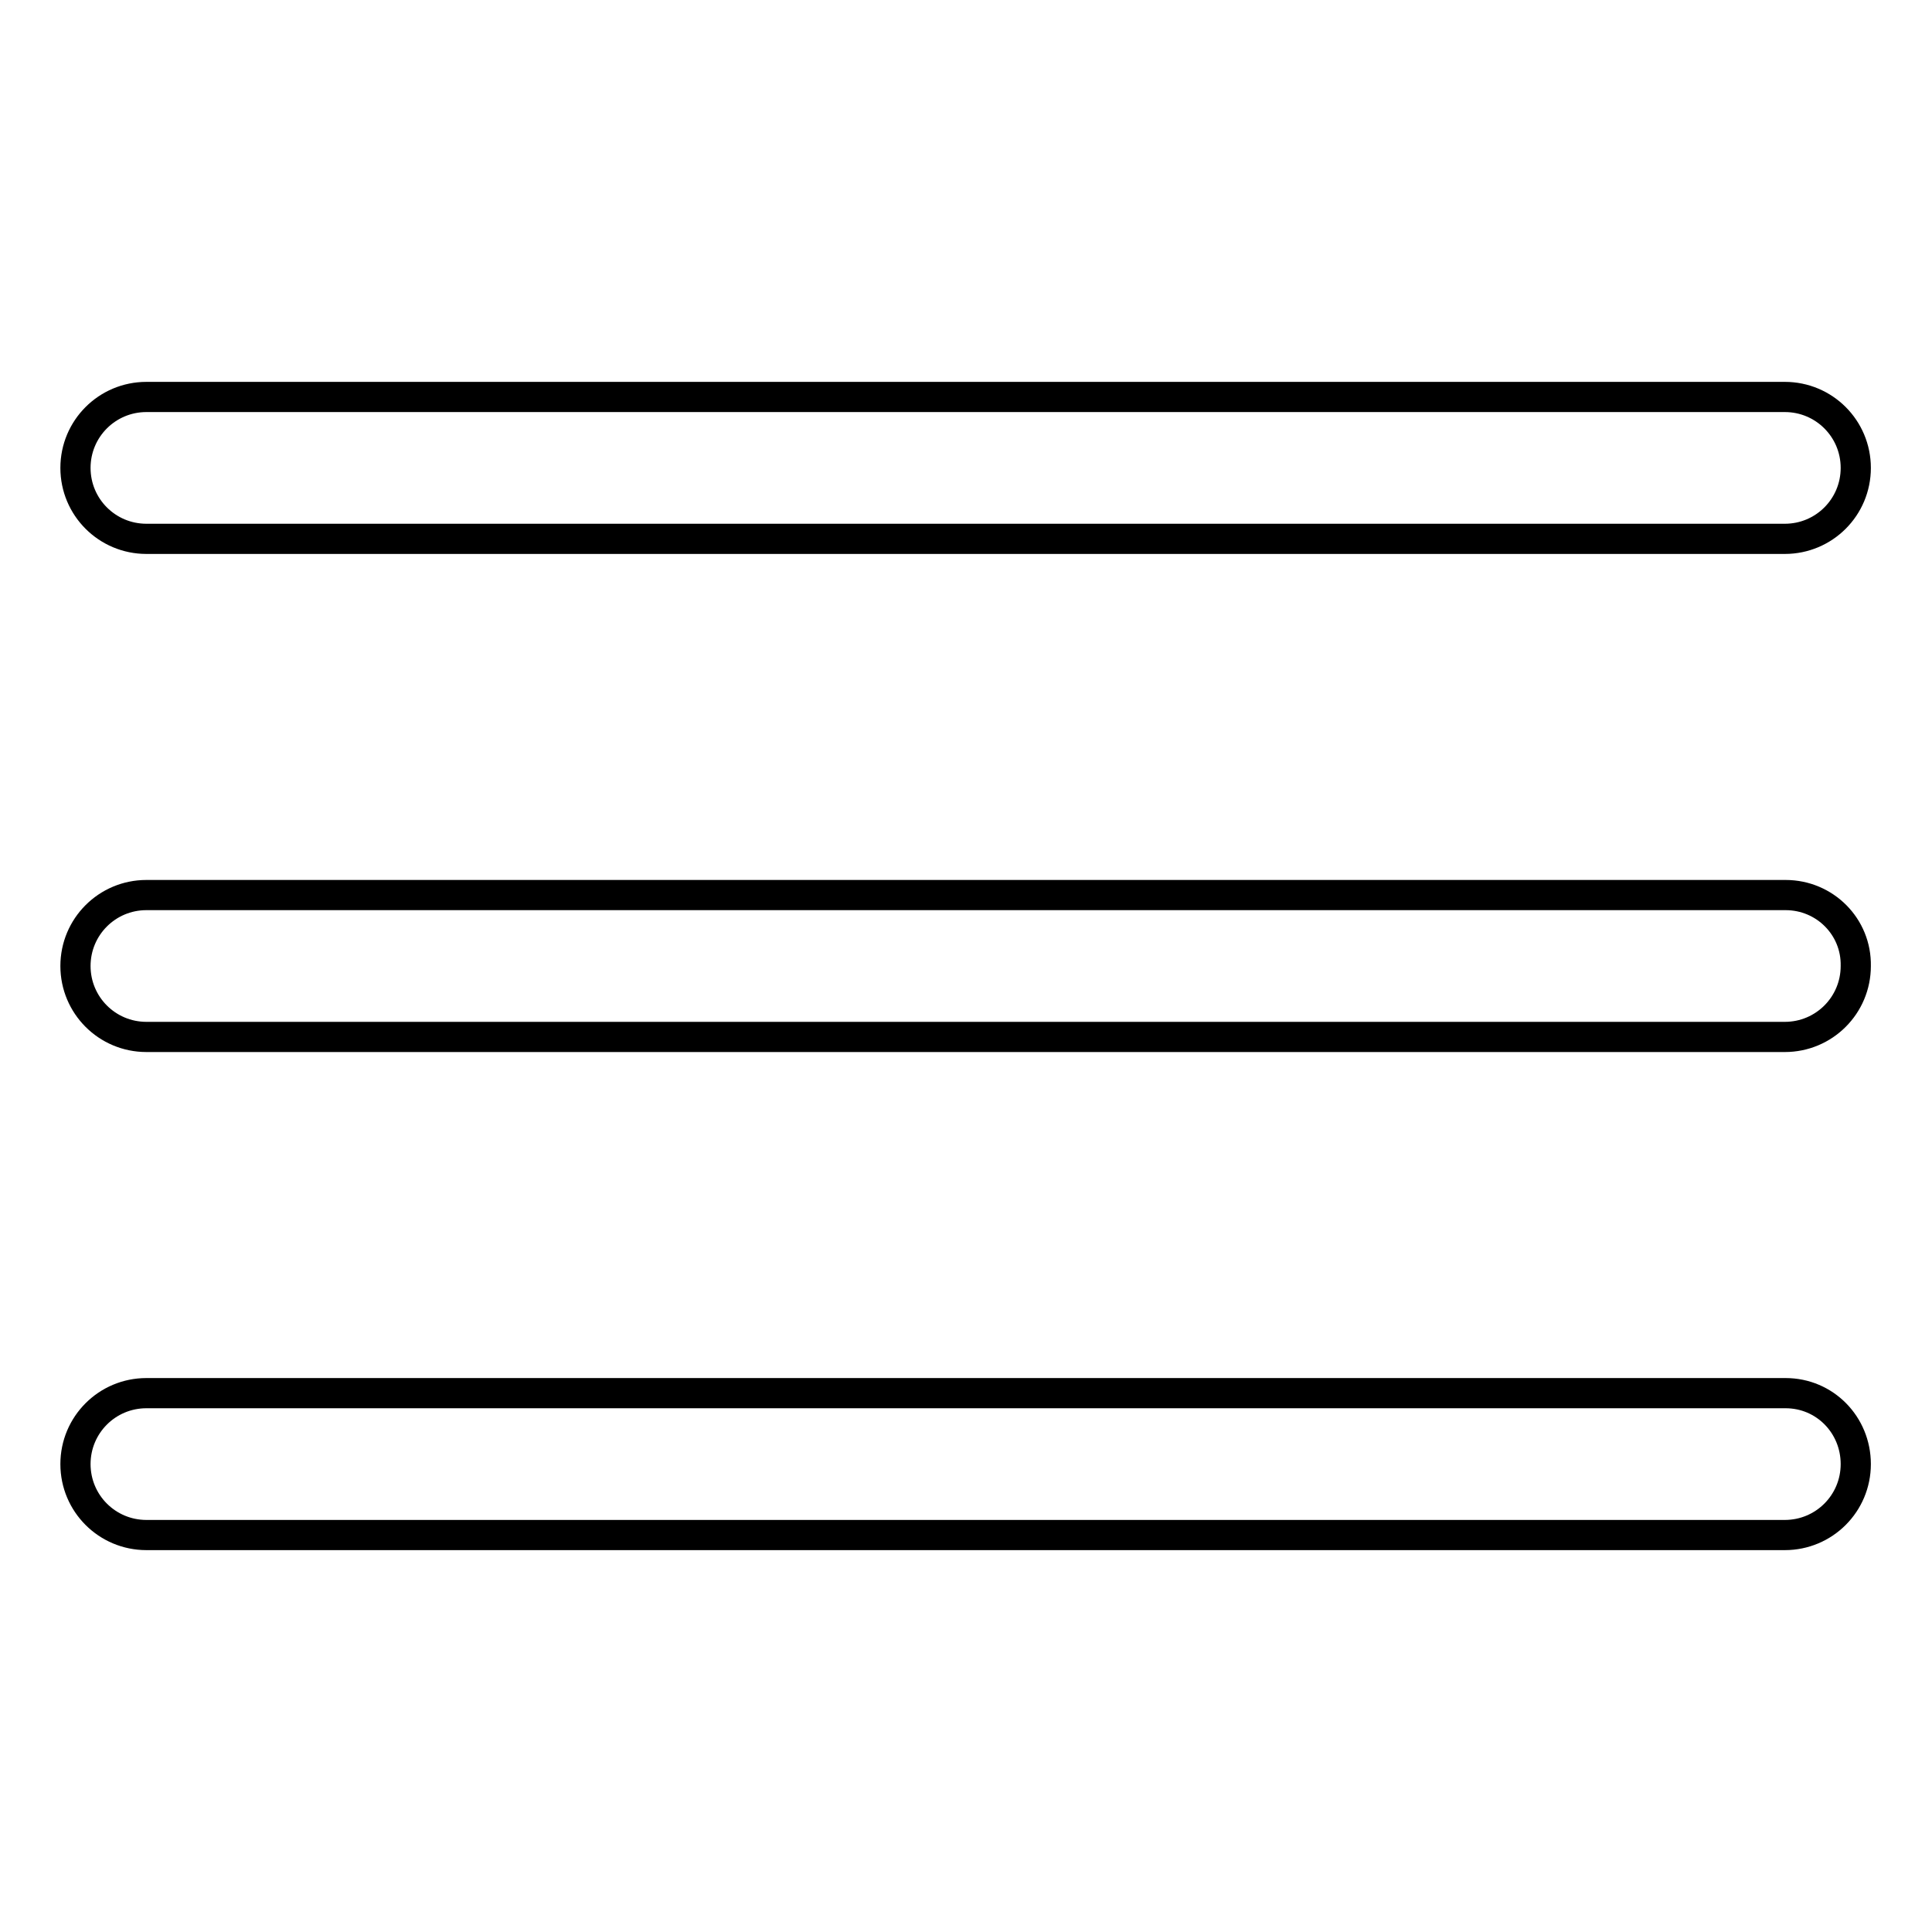 <?xml version="1.0" encoding="utf-8"?>
<!-- Svg Vector Icons : http://www.onlinewebfonts.com/icon -->
<!DOCTYPE svg PUBLIC "-//W3C//DTD SVG 1.1//EN" "http://www.w3.org/Graphics/SVG/1.1/DTD/svg11.dtd">
<svg version="1.1" xmlns="http://www.w3.org/2000/svg" xmlns:xlink="http://www.w3.org/1999/xlink" x="0px" y="0px" viewBox="0 0 256 256" enable-background="new 0 0 256 256" xml:space="preserve">
<g><g><path stroke-width="4" fill-opacity="0" stroke="#000000"  d="M19.4,71.4h217.1c5.2,0,9.4-4.2,9.4-9.4s-4.2-9.4-9.4-9.4H19.4c-5.2,0-9.4,4.2-9.4,9.4S14.2,71.4,19.4,71.4z"/><path stroke-width="4" fill-opacity="0" stroke="#000000"  d="M236.6,118.6H19.4c-5.2,0-9.4,4.2-9.4,9.4c0,5.2,4.2,9.4,9.4,9.4h217.1c5.2,0,9.4-4.2,9.4-9.4C246,122.8,241.8,118.6,236.6,118.6z"/><path stroke-width="4" fill-opacity="0" stroke="#000000"  d="M236.6,184.6H19.4c-5.2,0-9.4,4.2-9.4,9.4s4.2,9.4,9.4,9.4h217.1c5.2,0,9.4-4.2,9.4-9.4S241.8,184.6,236.6,184.6z"/></g></g>
</svg>